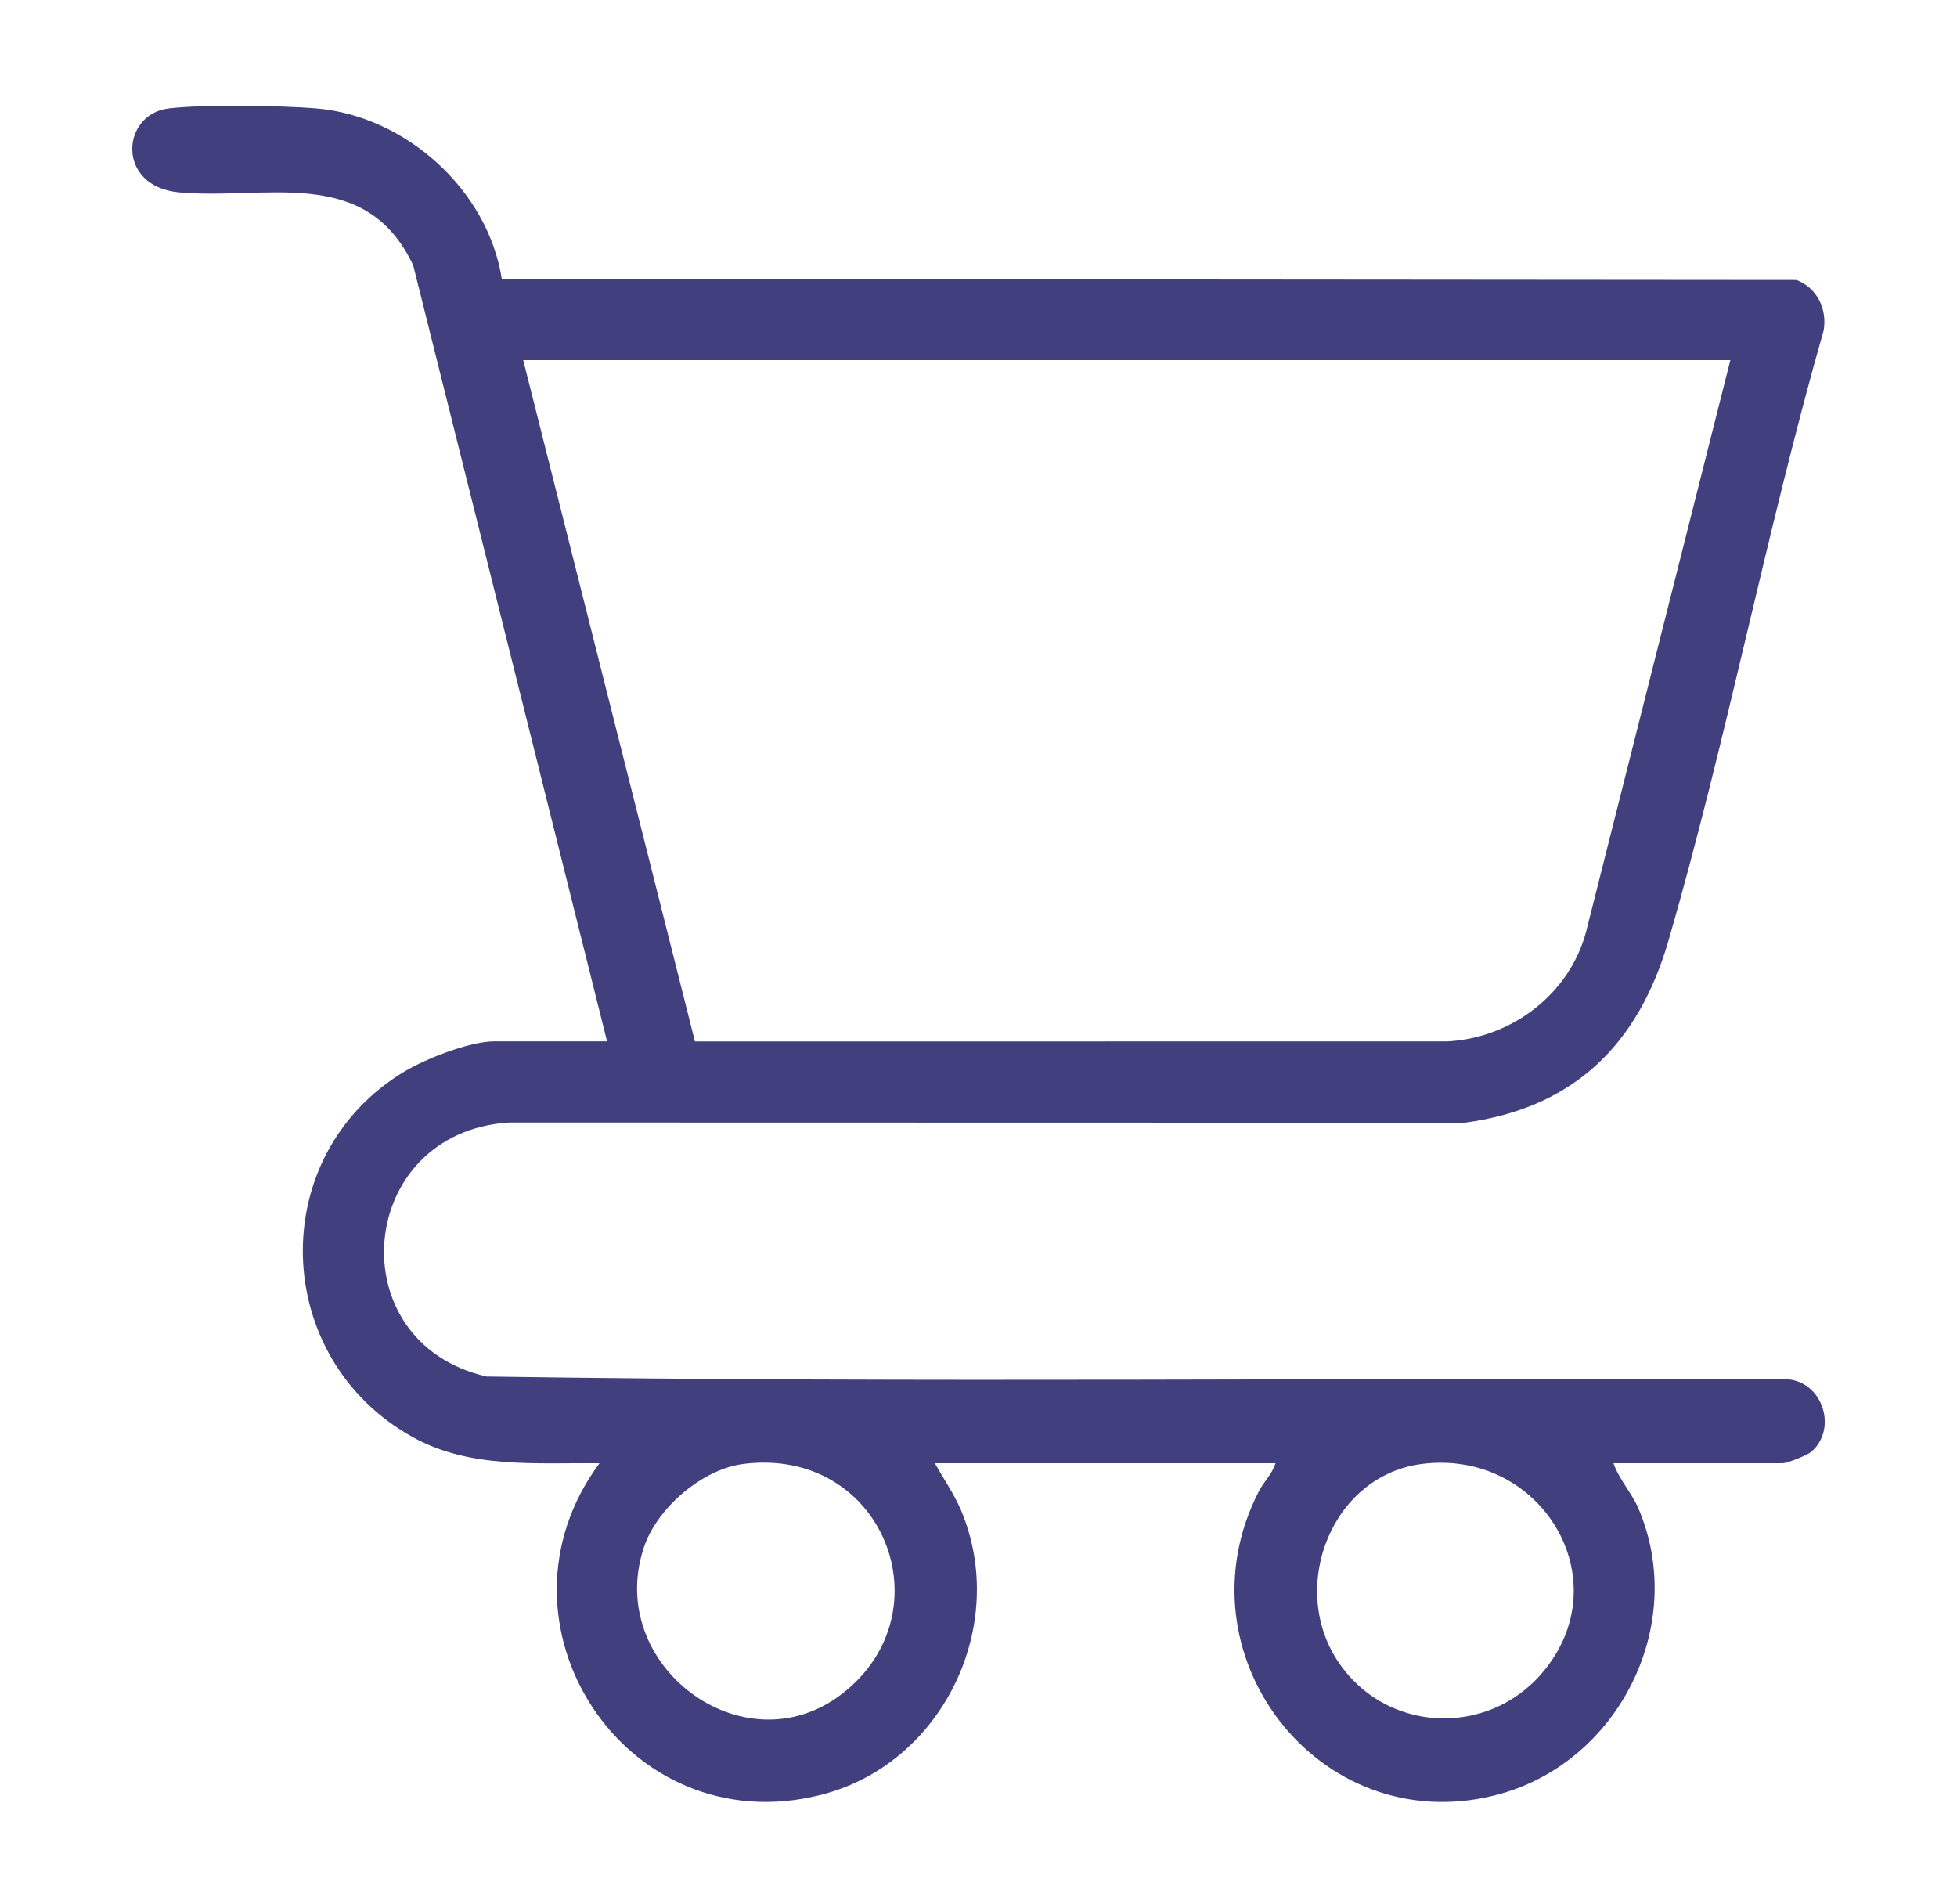 <svg width="37" height="36" viewBox="0 0 37 36" fill="none" xmlns="http://www.w3.org/2000/svg">
<path d="M11.477 19.685L7.813 5.019C6.916 3.106 5.026 3.789 3.382 3.636C2.191 3.525 2.288 2.159 3.188 2.05C3.82 1.973 5.322 1.995 5.977 2.049C7.671 2.191 9.225 3.59 9.487 5.273L33.966 5.293C34.354 5.443 34.546 5.838 34.48 6.243C33.393 10.051 32.649 13.97 31.548 17.773C30.981 19.732 29.771 20.942 27.695 21.224L9.625 21.22C6.726 21.403 6.385 25.382 9.2 26.022C17.391 26.147 25.599 26.04 33.797 26.075C34.461 26.124 34.744 27.007 34.25 27.441C34.17 27.511 33.794 27.661 33.7 27.661H30.505C30.61 27.967 30.848 28.216 30.975 28.512C31.928 30.733 30.578 33.364 28.257 33.941C24.91 34.774 22.228 31.241 23.802 28.189C23.895 28.008 24.058 27.857 24.115 27.661H17.676C17.836 27.955 18.034 28.232 18.166 28.541C19.09 30.725 17.822 33.351 15.515 33.932C11.819 34.863 9.104 30.675 11.334 27.662C10.136 27.648 8.895 27.769 7.811 27.172C5.116 25.685 5.001 21.843 7.65 20.254C8.046 20.016 8.886 19.686 9.34 19.686H11.478L11.477 19.685ZM32.715 6.808H9.892L13.139 19.688L27.36 19.687C28.576 19.627 29.677 18.792 29.989 17.607L32.715 6.808ZM14.06 27.674C13.28 27.771 12.425 28.503 12.175 29.248C11.428 31.481 14.062 33.447 15.913 32.026C17.923 30.484 16.702 27.343 14.06 27.674ZM26.889 27.674C25.186 27.888 24.371 29.969 25.276 31.377C26.161 32.755 28.106 32.86 29.158 31.624C30.646 29.878 29.144 27.391 26.89 27.674L26.889 27.674Z" fill="#413F7D"/>
</svg>
